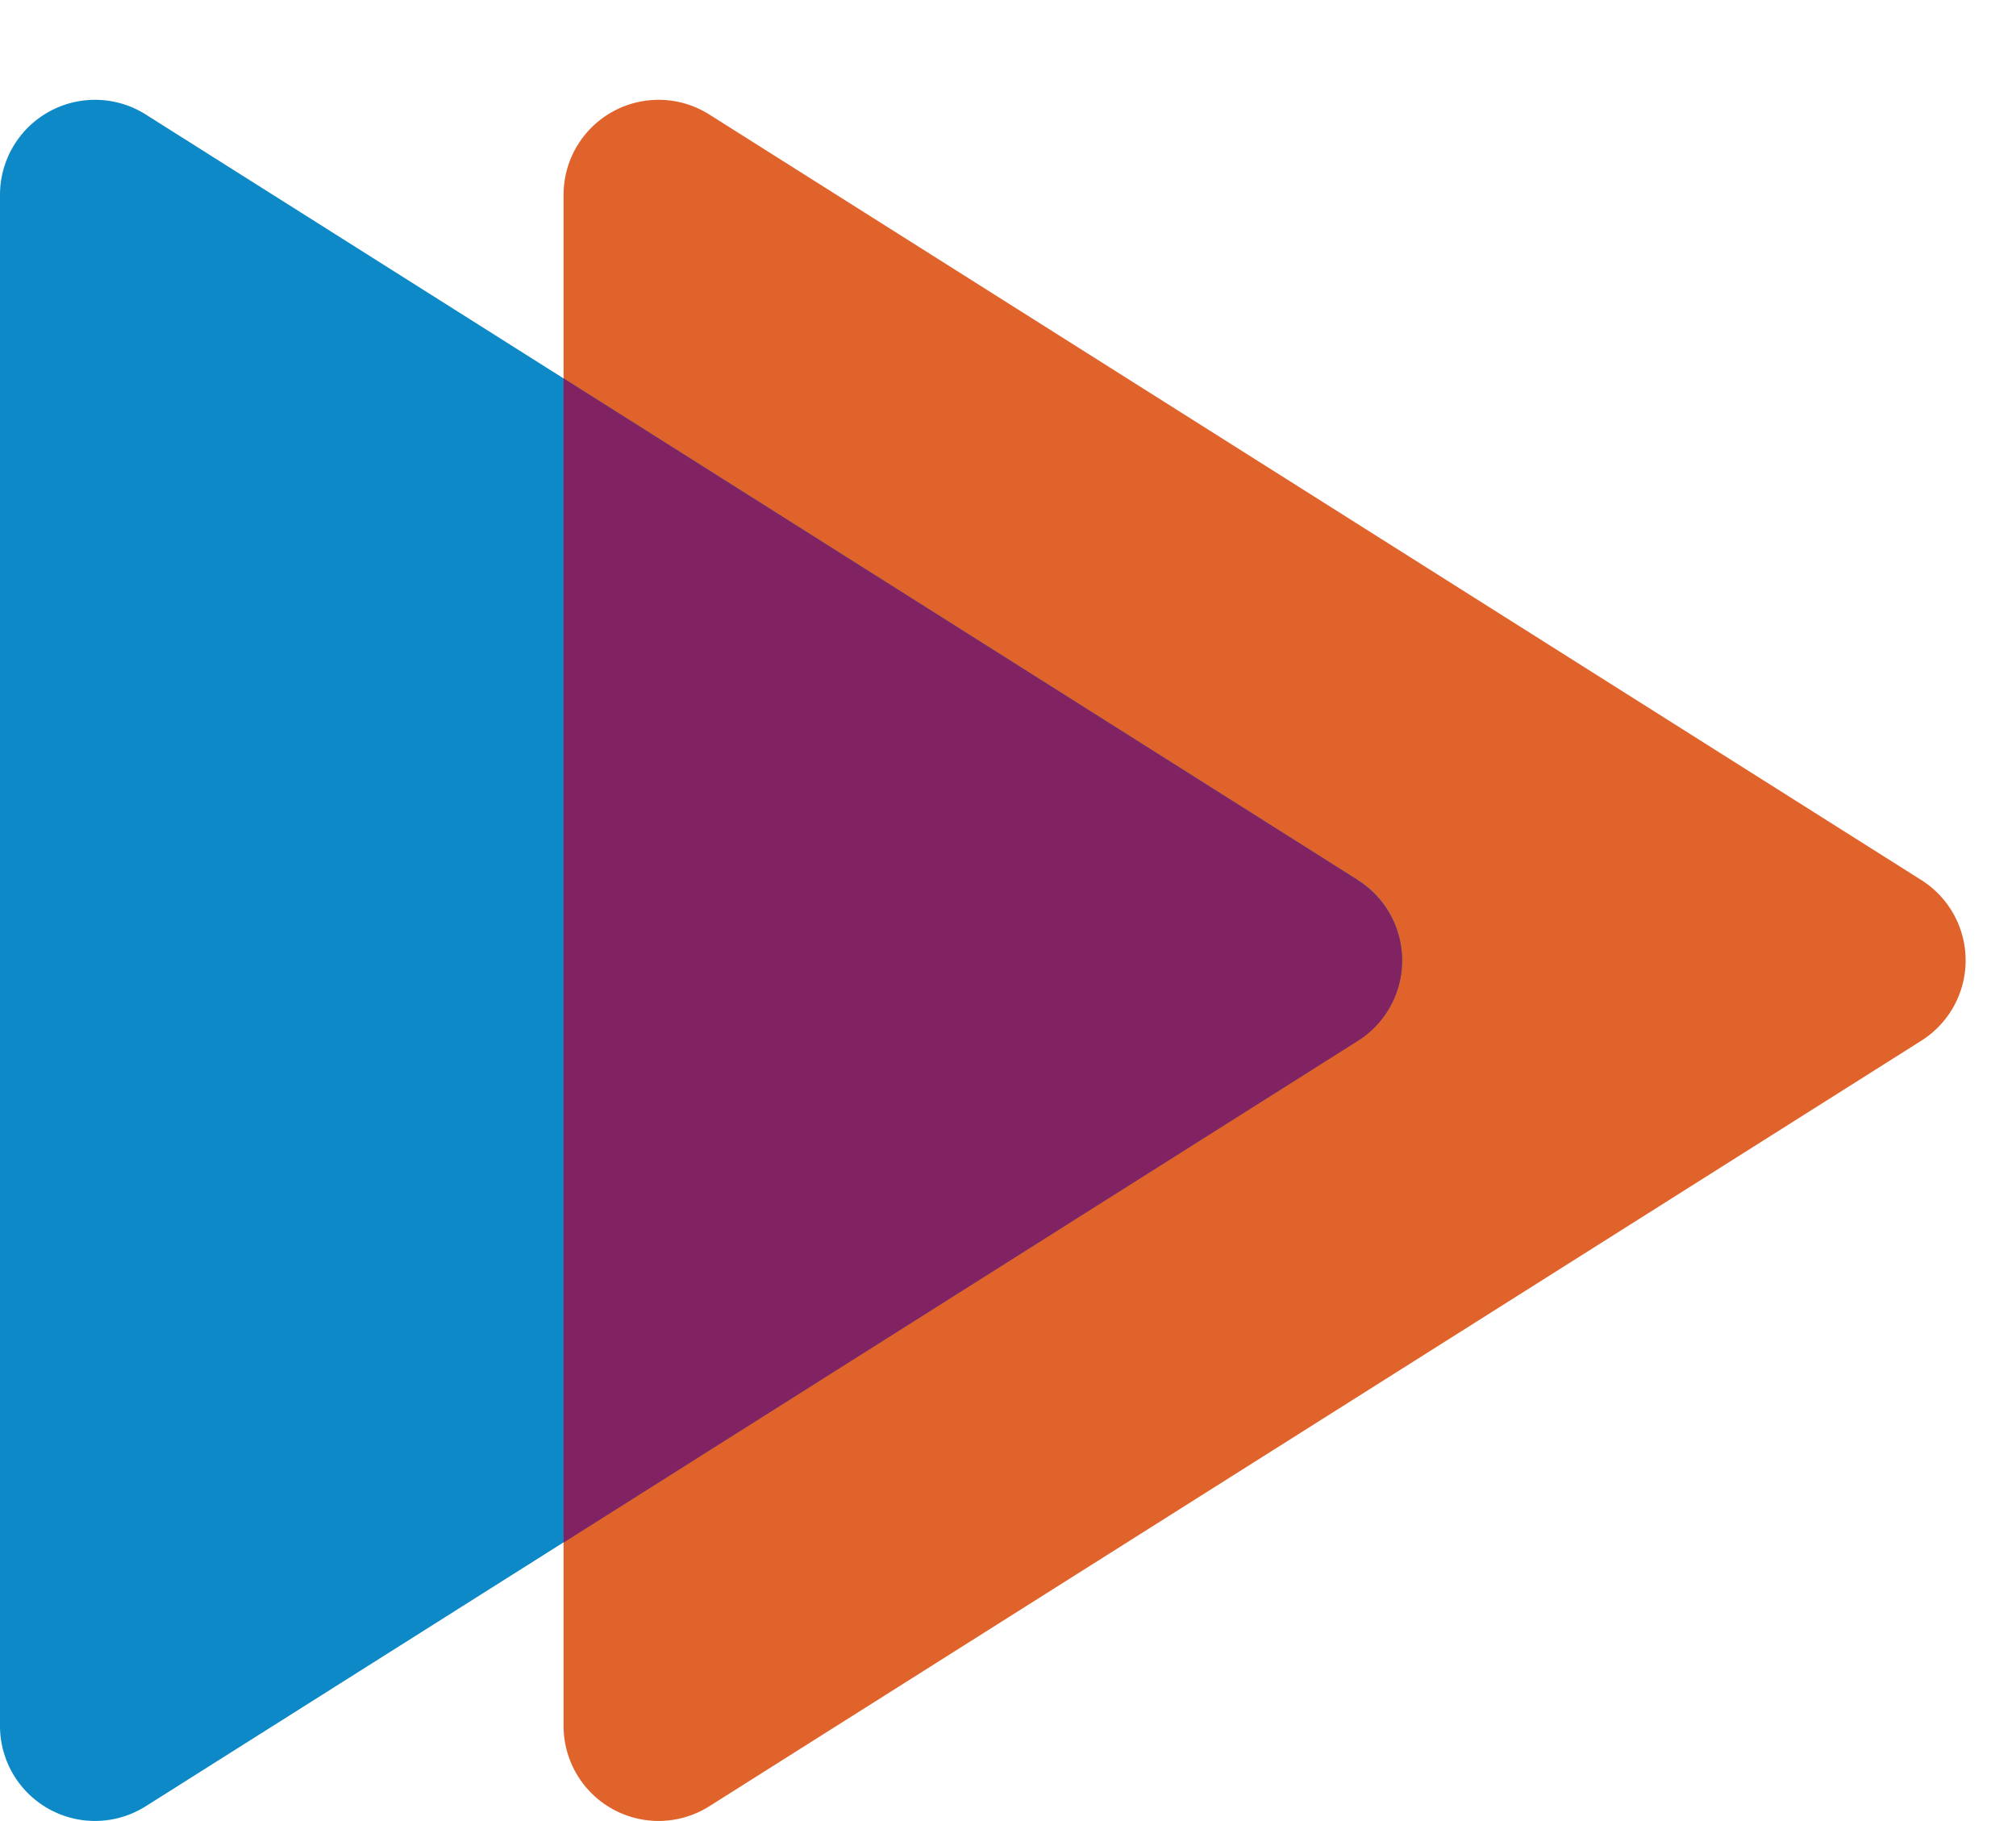 <svg id="Logo" xmlns="http://www.w3.org/2000/svg" width="31" height="28" viewBox="0 0 31 28">
    <path
        id="Path_72"
        data-name="Path 72"
        d="M65.229,36.55V13.008a1.461,1.461,0,0,1,2.242-1.234L86.108,23.545a1.46,1.46,0,0,1,0,2.469L67.471,37.785a1.461,1.461,0,0,1-2.242-1.235"
        transform="translate(-56.563 -10.013)"
        fill="#df632a"
    />
    <path
        id="Path_73"
        data-name="Path 73"
        d="M0,36.55V13.008a1.461,1.461,0,0,1,2.242-1.234L20.879,23.545a1.46,1.46,0,0,1,0,2.469L2.242,37.785A1.461,1.461,0,0,1,0,36.55"
        transform="translate(0 -10.013)"
        fill="#0d89c7"
    />
    <path
        id="Path_74"
        data-name="Path 74"
        d="M77.443,51.536,65.229,43.822v17.9l12.214-7.714a1.46,1.46,0,0,0,0-2.469"
        transform="translate(-56.563 -38.004)"
        fill="#812263"
    />
</svg>
